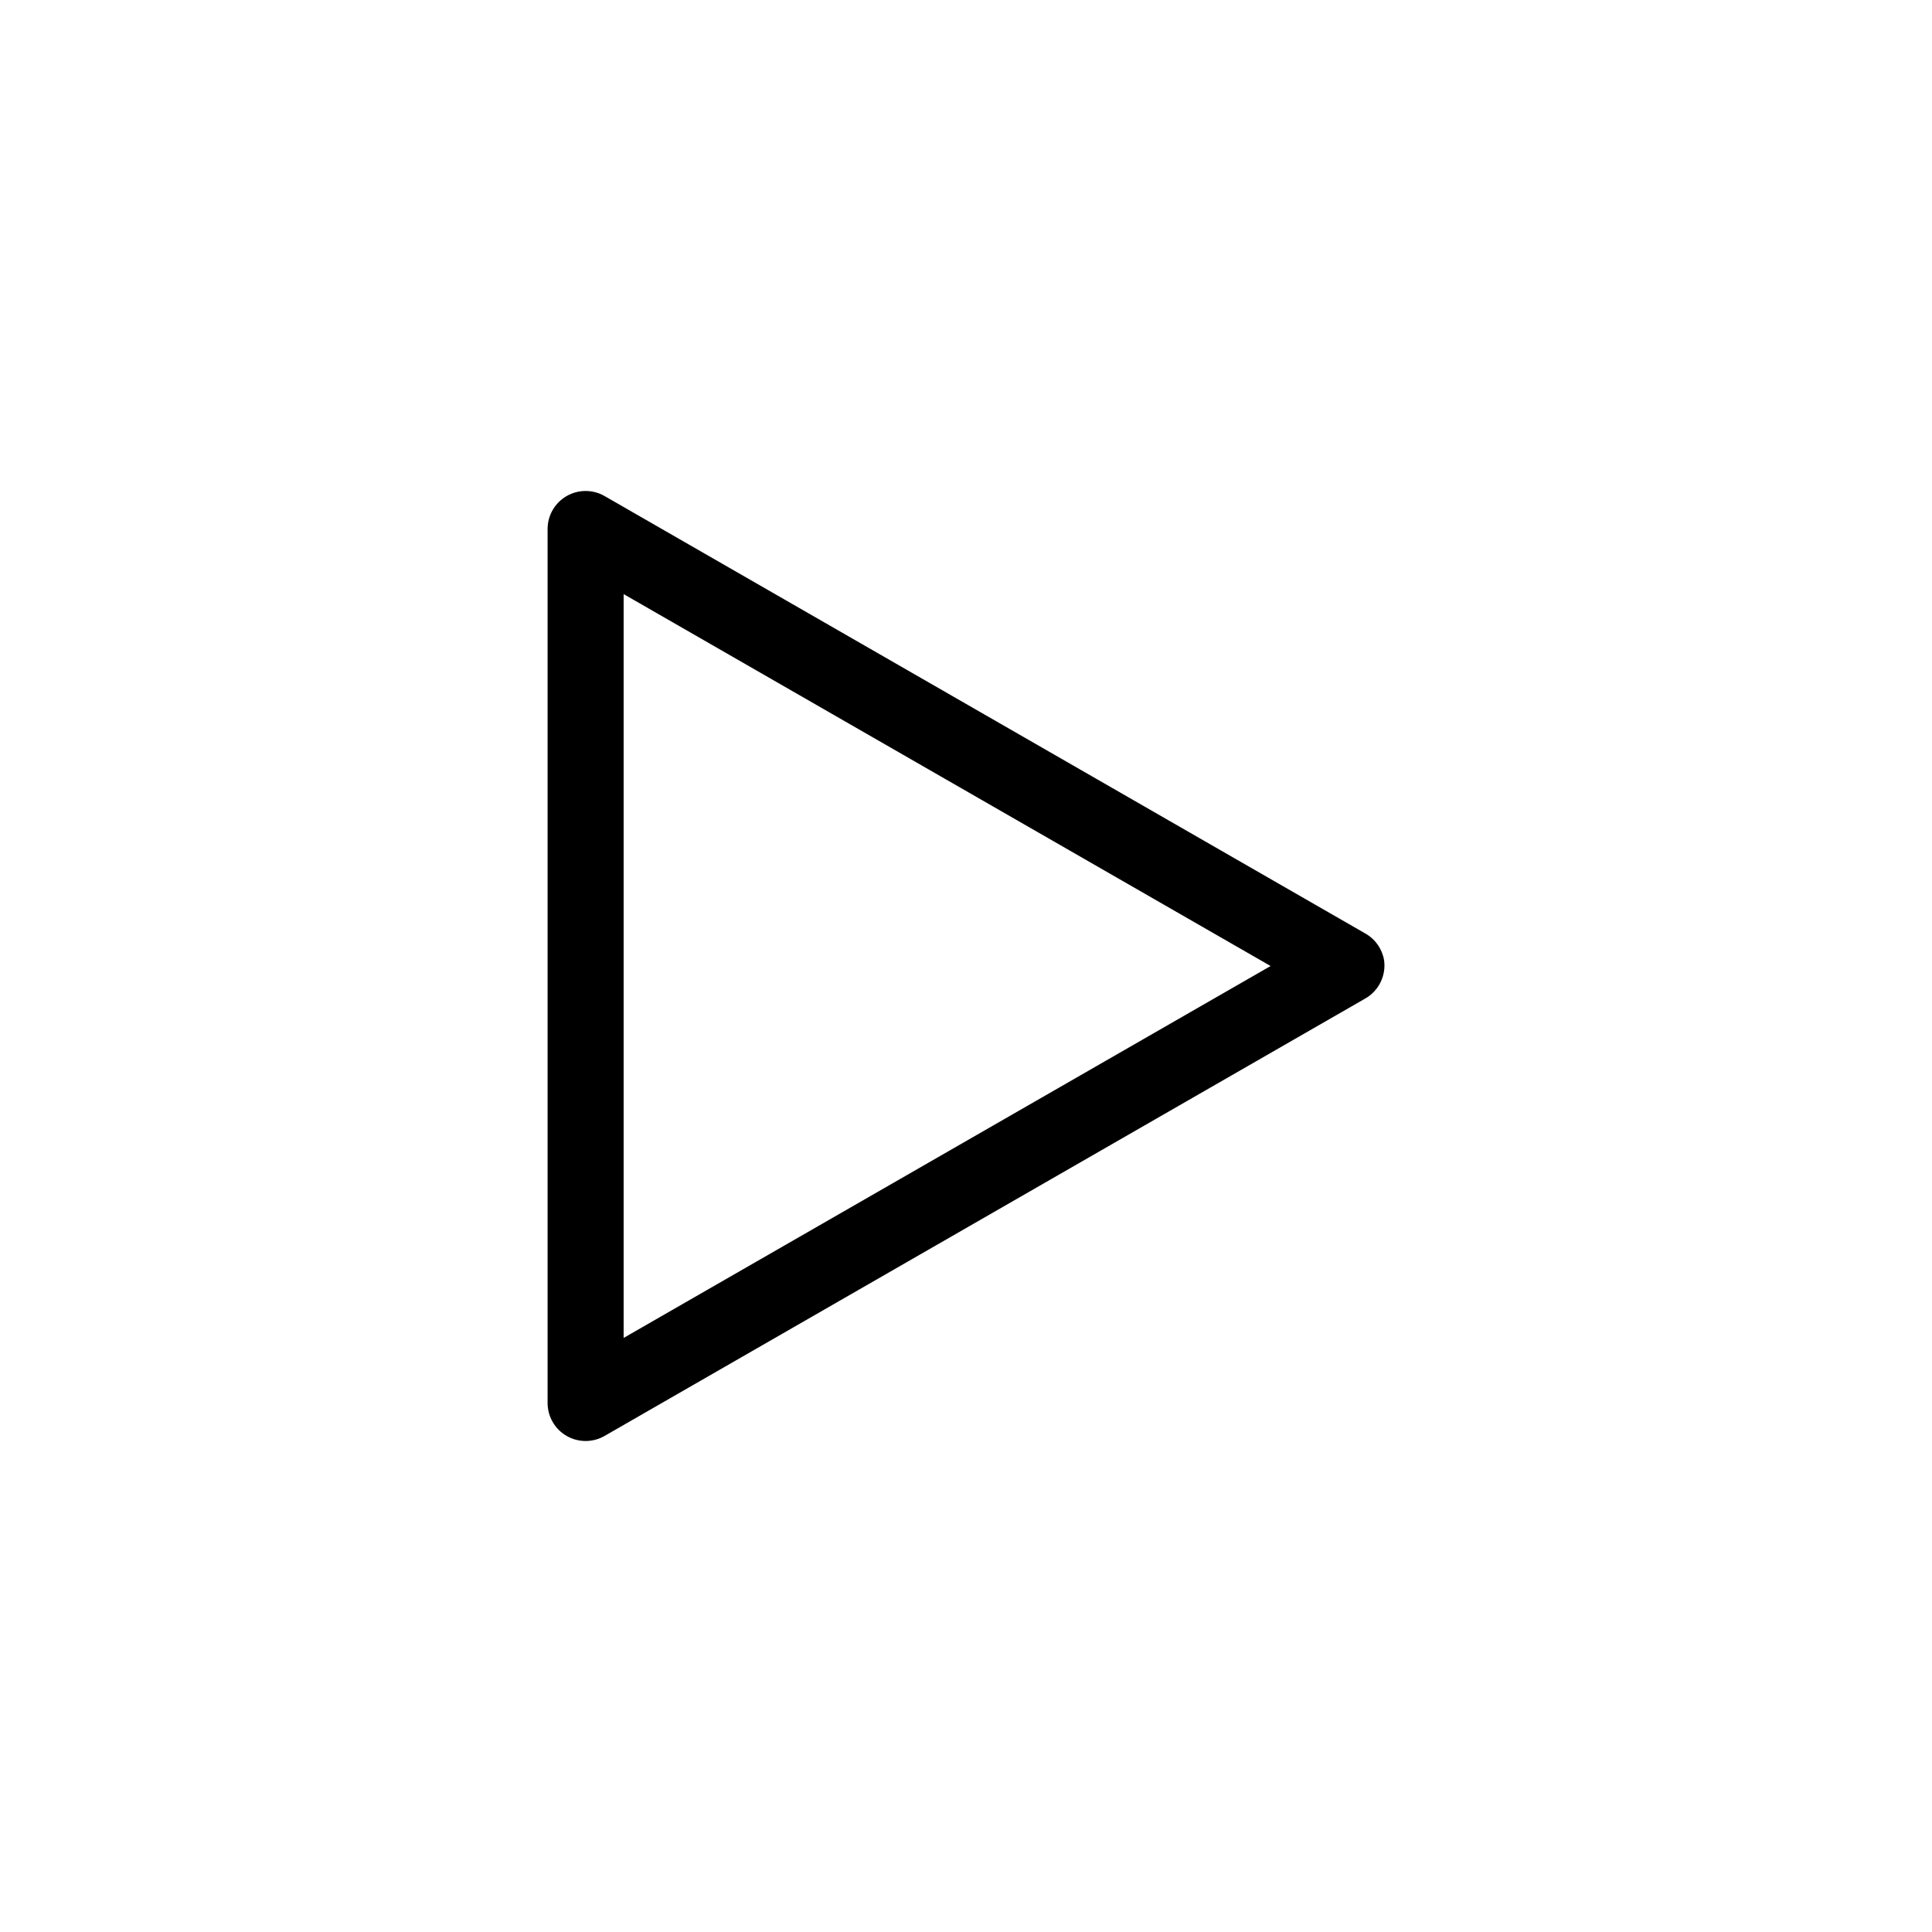 <?xml version="1.0" encoding="UTF-8"?>
<!-- Uploaded to: SVG Repo, www.svgrepo.com, Generator: SVG Repo Mixer Tools -->
<svg fill="#000000" width="800px" height="800px" version="1.1" viewBox="144 144 512 512" xmlns="http://www.w3.org/2000/svg">
 <path d="m510.79 398.43c-0.523-3-2.375-5.606-5.039-7.086l-201.52-115.88c-3.109-1.793-6.934-1.801-10.047-0.016-3.113 1.781-5.043 5.086-5.066 8.676v231.75-0.004c0.023 3.59 1.953 6.894 5.066 8.676 3.113 1.785 6.938 1.777 10.047-0.016l201.52-115.88c3.633-2.043 5.637-6.109 5.039-10.234zm-30.07 1.574-171.45 98.559v-197.12z"/>
</svg>